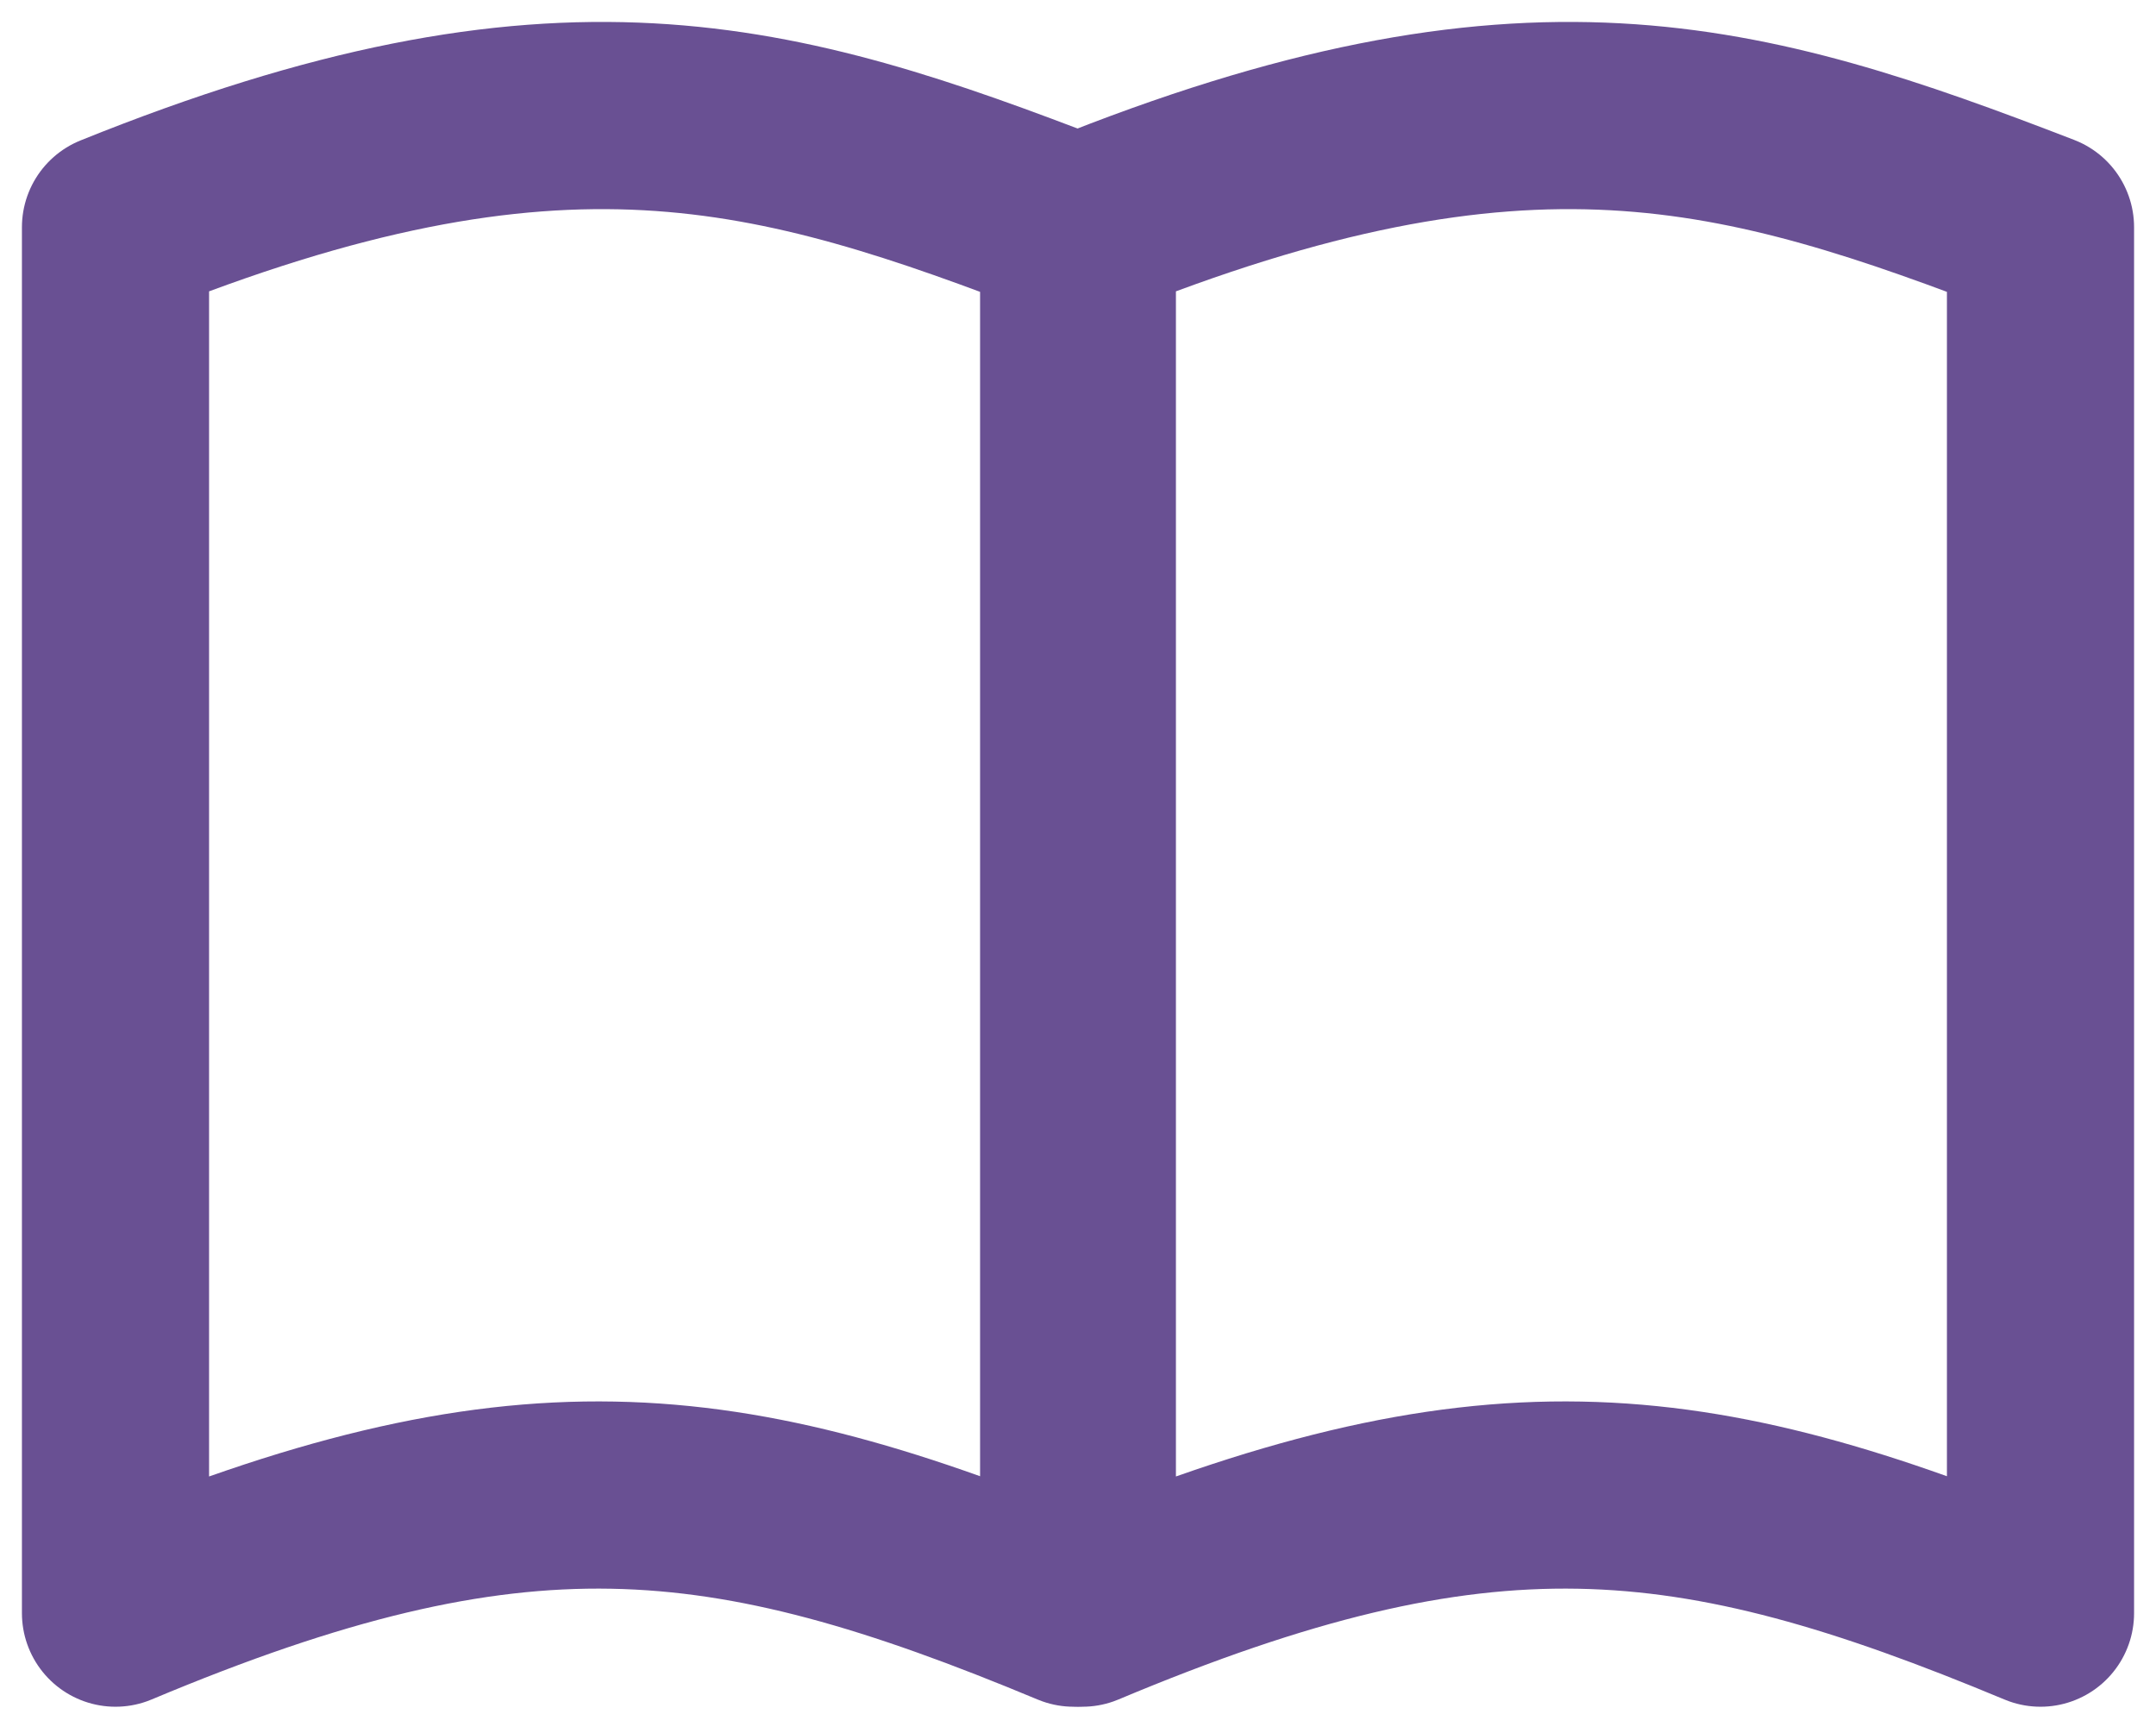 <svg width="56" height="45" viewBox="0 0 56 45" fill="none" xmlns="http://www.w3.org/2000/svg">
<path d="M3 5.901C14.518 1.252 20.11 2.901 27.887 5.901V41.889C18.761 38.084 13.399 37.524 3 41.889V5.901Z" stroke="#695093" stroke-width="4.861" stroke-linejoin="round"/>
<path d="M28.113 5.901C39.631 1.252 45.223 2.901 53 5.901V41.889C43.873 38.084 38.512 37.524 28.113 41.889V5.901Z" stroke="#695093" stroke-width="4.861" stroke-linejoin="round"/>
</svg>

